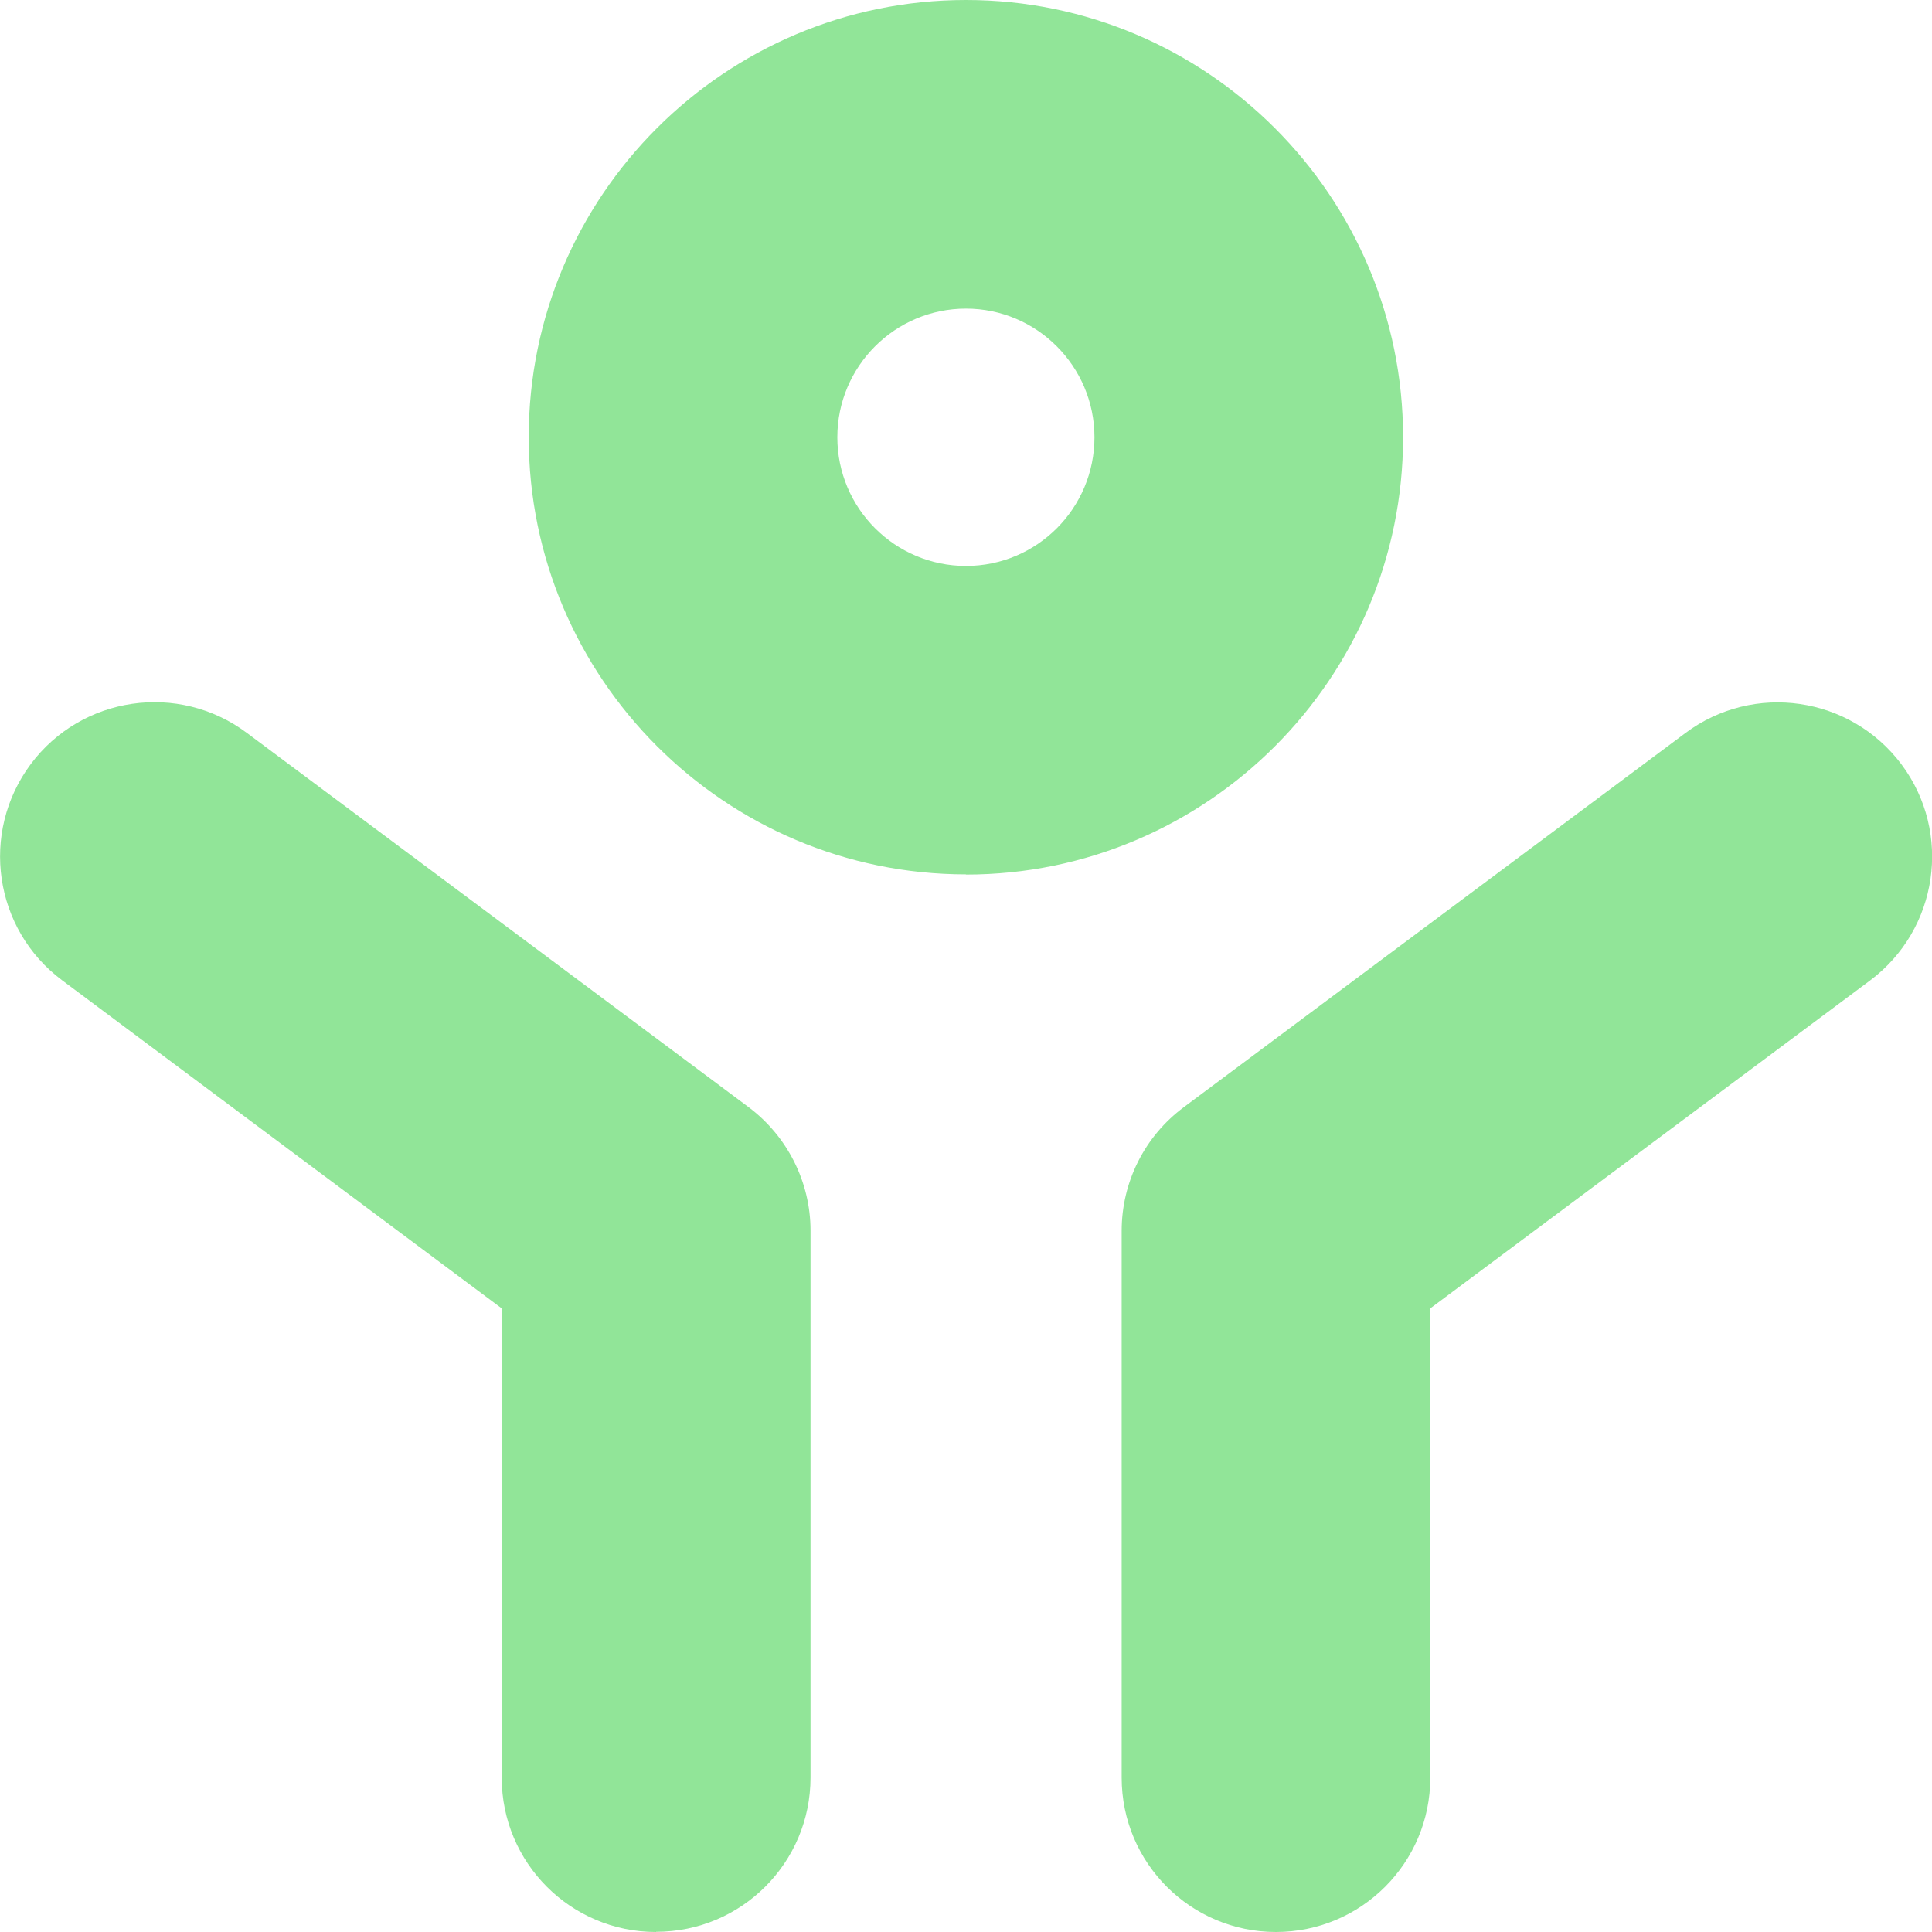 <svg xmlns="http://www.w3.org/2000/svg" id="uuid-02adfe51-b5f2-4ccc-9329-ee2d6e848afc" viewBox="0 0 100.16 100.16"><defs><style>.uuid-caaf596e-d7d9-481b-bf01-301ca90e27e5{fill:#91e598;}</style></defs><g id="uuid-b1f24160-5132-4cd0-b7fe-a65b5d4abbb0"><path class="uuid-caaf596e-d7d9-481b-bf01-301ca90e27e5" d="M50.08,45.33c-12.5,0-22.67-10.17-22.67-22.67S37.58,0,50.08,0s22.66,10.17,22.66,22.67-10.17,22.67-22.66,22.67ZM50.08,16c-3.68,0-6.67,2.99-6.67,6.67s2.99,6.67,6.67,6.67,6.66-2.99,6.66-6.67-2.99-6.67-6.66-6.67Z"></path><path class="uuid-caaf596e-d7d9-481b-bf01-301ca90e27e5" d="M66.15,100.16c-4.42,0-8-3.58-8-8v-28.35c0-2.53,1.19-4.9,3.22-6.41l26.01-19.4c3.54-2.64,8.55-1.91,11.2,1.63,2.64,3.54,1.91,8.55-1.63,11.2l-22.8,17v24.33c0,4.42-3.58,8-8,8Z"></path><path class="uuid-caaf596e-d7d9-481b-bf01-301ca90e27e5" d="M34.01,100.16c-4.42,0-8-3.58-8-8v-24.33L3.22,50.82c-3.54-2.64-4.27-7.65-1.63-11.2,2.64-3.54,7.66-4.27,11.2-1.63l26.01,19.4c2.02,1.51,3.22,3.89,3.22,6.41v28.35c0,4.42-3.58,8-8,8Z"></path></g></svg>
